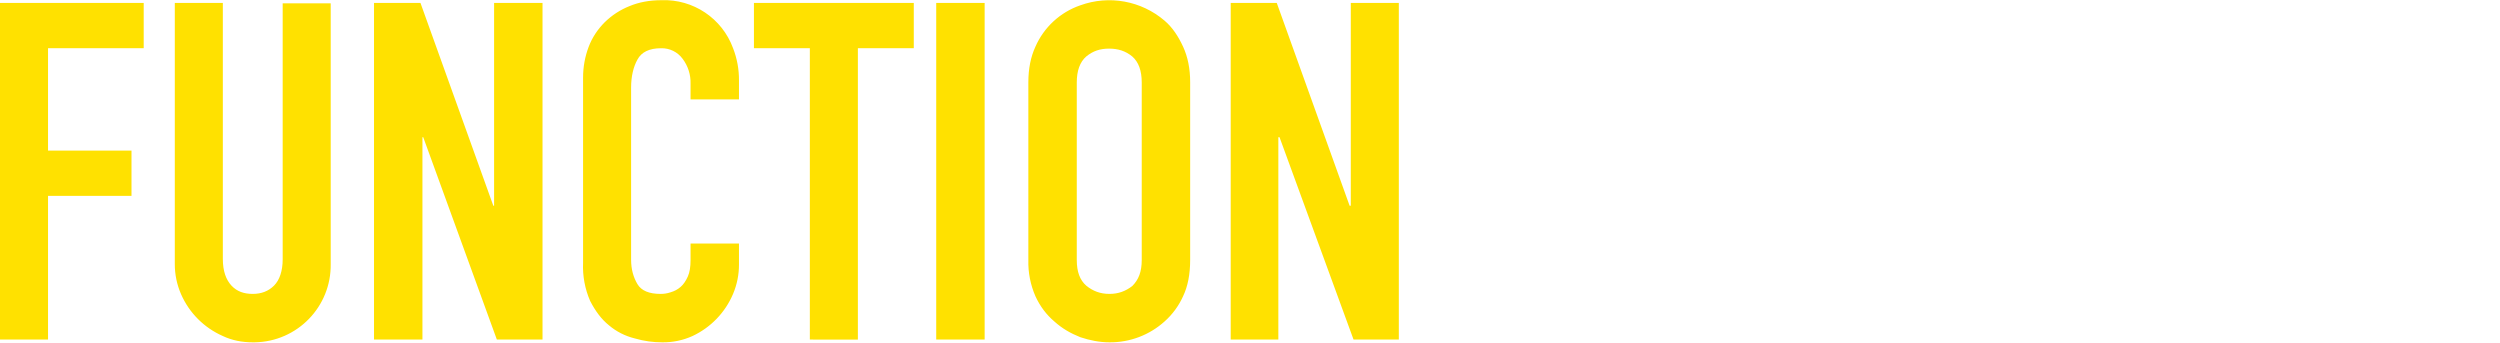 <?xml version="1.0" encoding="iso-8859-1"?>
<!-- Generator: Adobe Illustrator 30.0.0, SVG Export Plug-In . SVG Version: 9.03 Build 0)  -->
<svg version="1.1" id="&#x30EC;&#x30A4;&#x30E4;&#x30FC;_1"
	 xmlns="http://www.w3.org/2000/svg" xmlns:xlink="http://www.w3.org/1999/xlink" x="0px" y="0px" viewBox="0 0 635 87"
	 style="enable-background:new 0 0 635 87;" xml:space="preserve">
<path style="fill:#FFE100;" d="M0,86.25V0.75h36.5v11.5H12.2v26h21.2v11.5H12.2v36.5H0z M84,0.75v66.3
	c0.166,10.824-8.473,19.732-19.297,19.899c-0.168,0.003-0.336,0.003-0.503,0.001c-2.7,0-5.3-0.5-7.6-1.6
	c-4.739-2.077-8.523-5.861-10.6-10.6c-1.065-2.427-1.61-5.05-1.6-7.7V0.75h12.2v65c0,3.1,0.8,5.3,2.2,6.8s3.2,2.1,5.4,2.1
	c2.2,0,4-0.7,5.4-2.1s2.2-3.7,2.2-6.7v-65H84V0.75z M95,86.25V0.75h11.8l18.5,51.5h0.2V0.75h12.3v85.5h-11.6l-18.7-51.4h-0.2v51.4
	H95z M187.7,61.85v5.3c0.014,2.576-0.497,5.128-1.5,7.5c-1.992,4.718-5.661,8.53-10.3,10.7c-2.417,1.094-5.047,1.641-7.7,1.6
	c-2.3,0-4.6-0.3-7-1c-2.4-0.6-4.6-1.7-6.5-3.3c-2-1.6-3.5-3.7-4.8-6.2c-1.33-3.054-1.946-6.372-1.8-9.7v-47c0-2.8,0.5-5.4,1.4-7.8
	s2.3-4.5,4.1-6.3c1.806-1.773,3.948-3.167,6.3-4.1c2.4-1,5.1-1.5,8.1-1.5c8.072-0.317,15.426,4.612,18.2,12.2
	c1.018,2.613,1.527,5.396,1.5,8.2v4.8h-12.3v-4c0.067-2.266-0.639-4.487-2-6.3c-1.279-1.748-3.335-2.757-5.5-2.7c-3,0-5,1-6,2.9
	c-1,1.8-1.6,4.2-1.6,7.1v43.7c0,2.5,0.6,4.5,1.6,6.2s3,2.5,5.9,2.5c0.8,0,1.6-0.1,2.5-0.4c1-0.3,1.8-0.7,2.6-1.4
	c0.7-0.6,1.3-1.5,1.8-2.6s0.7-2.5,0.7-4.2v-4.2C175.4,61.85,187.7,61.85,187.7,61.85z M205.7,86.25v-74h-14.2V0.75h40.6v11.5h-14.2
	v74H205.7L205.7,86.25z M237.8,86.25V0.75h12.3v85.5H237.8z M261.2,20.95c0-3.5,0.6-6.5,1.8-9.1c2.166-4.939,6.3-8.747,11.4-10.5
	c7.315-2.649,15.49-1.159,21.4,3.9c2,1.7,3.5,4,4.7,6.6s1.8,5.6,1.8,9v45.2c0,3.6-0.6,6.7-1.8,9.2c-1.098,2.441-2.7,4.621-4.7,6.4
	c-3.837,3.46-8.834,5.351-14,5.3c-2.5,0-5-0.5-7.4-1.3c-2.5-1-4.6-2.2-6.6-4c-2-1.7-3.6-3.8-4.8-6.4
	c-1.266-2.898-1.881-6.039-1.8-9.2V20.95z M273.5,66.05c0,3,0.8,5.1,2.4,6.5c1.7,1.4,3.6,2.1,5.9,2.1s4.1-0.7,5.8-2
	c1.6-1.6,2.4-3.6,2.4-6.6v-45.1c0-3-0.8-5.2-2.4-6.6c-1.7-1.4-3.6-2-5.9-2s-4.1,0.6-5.8,2c-1.6,1.4-2.4,3.6-2.4,6.6V66.05
	L273.5,66.05z M312.6,86.25V0.75h11.7l18.5,51.5h0.3V0.75h12.2v85.5h-11.5L325,34.85h-0.3v51.4h-12.2H312.6z"/>
</svg>
